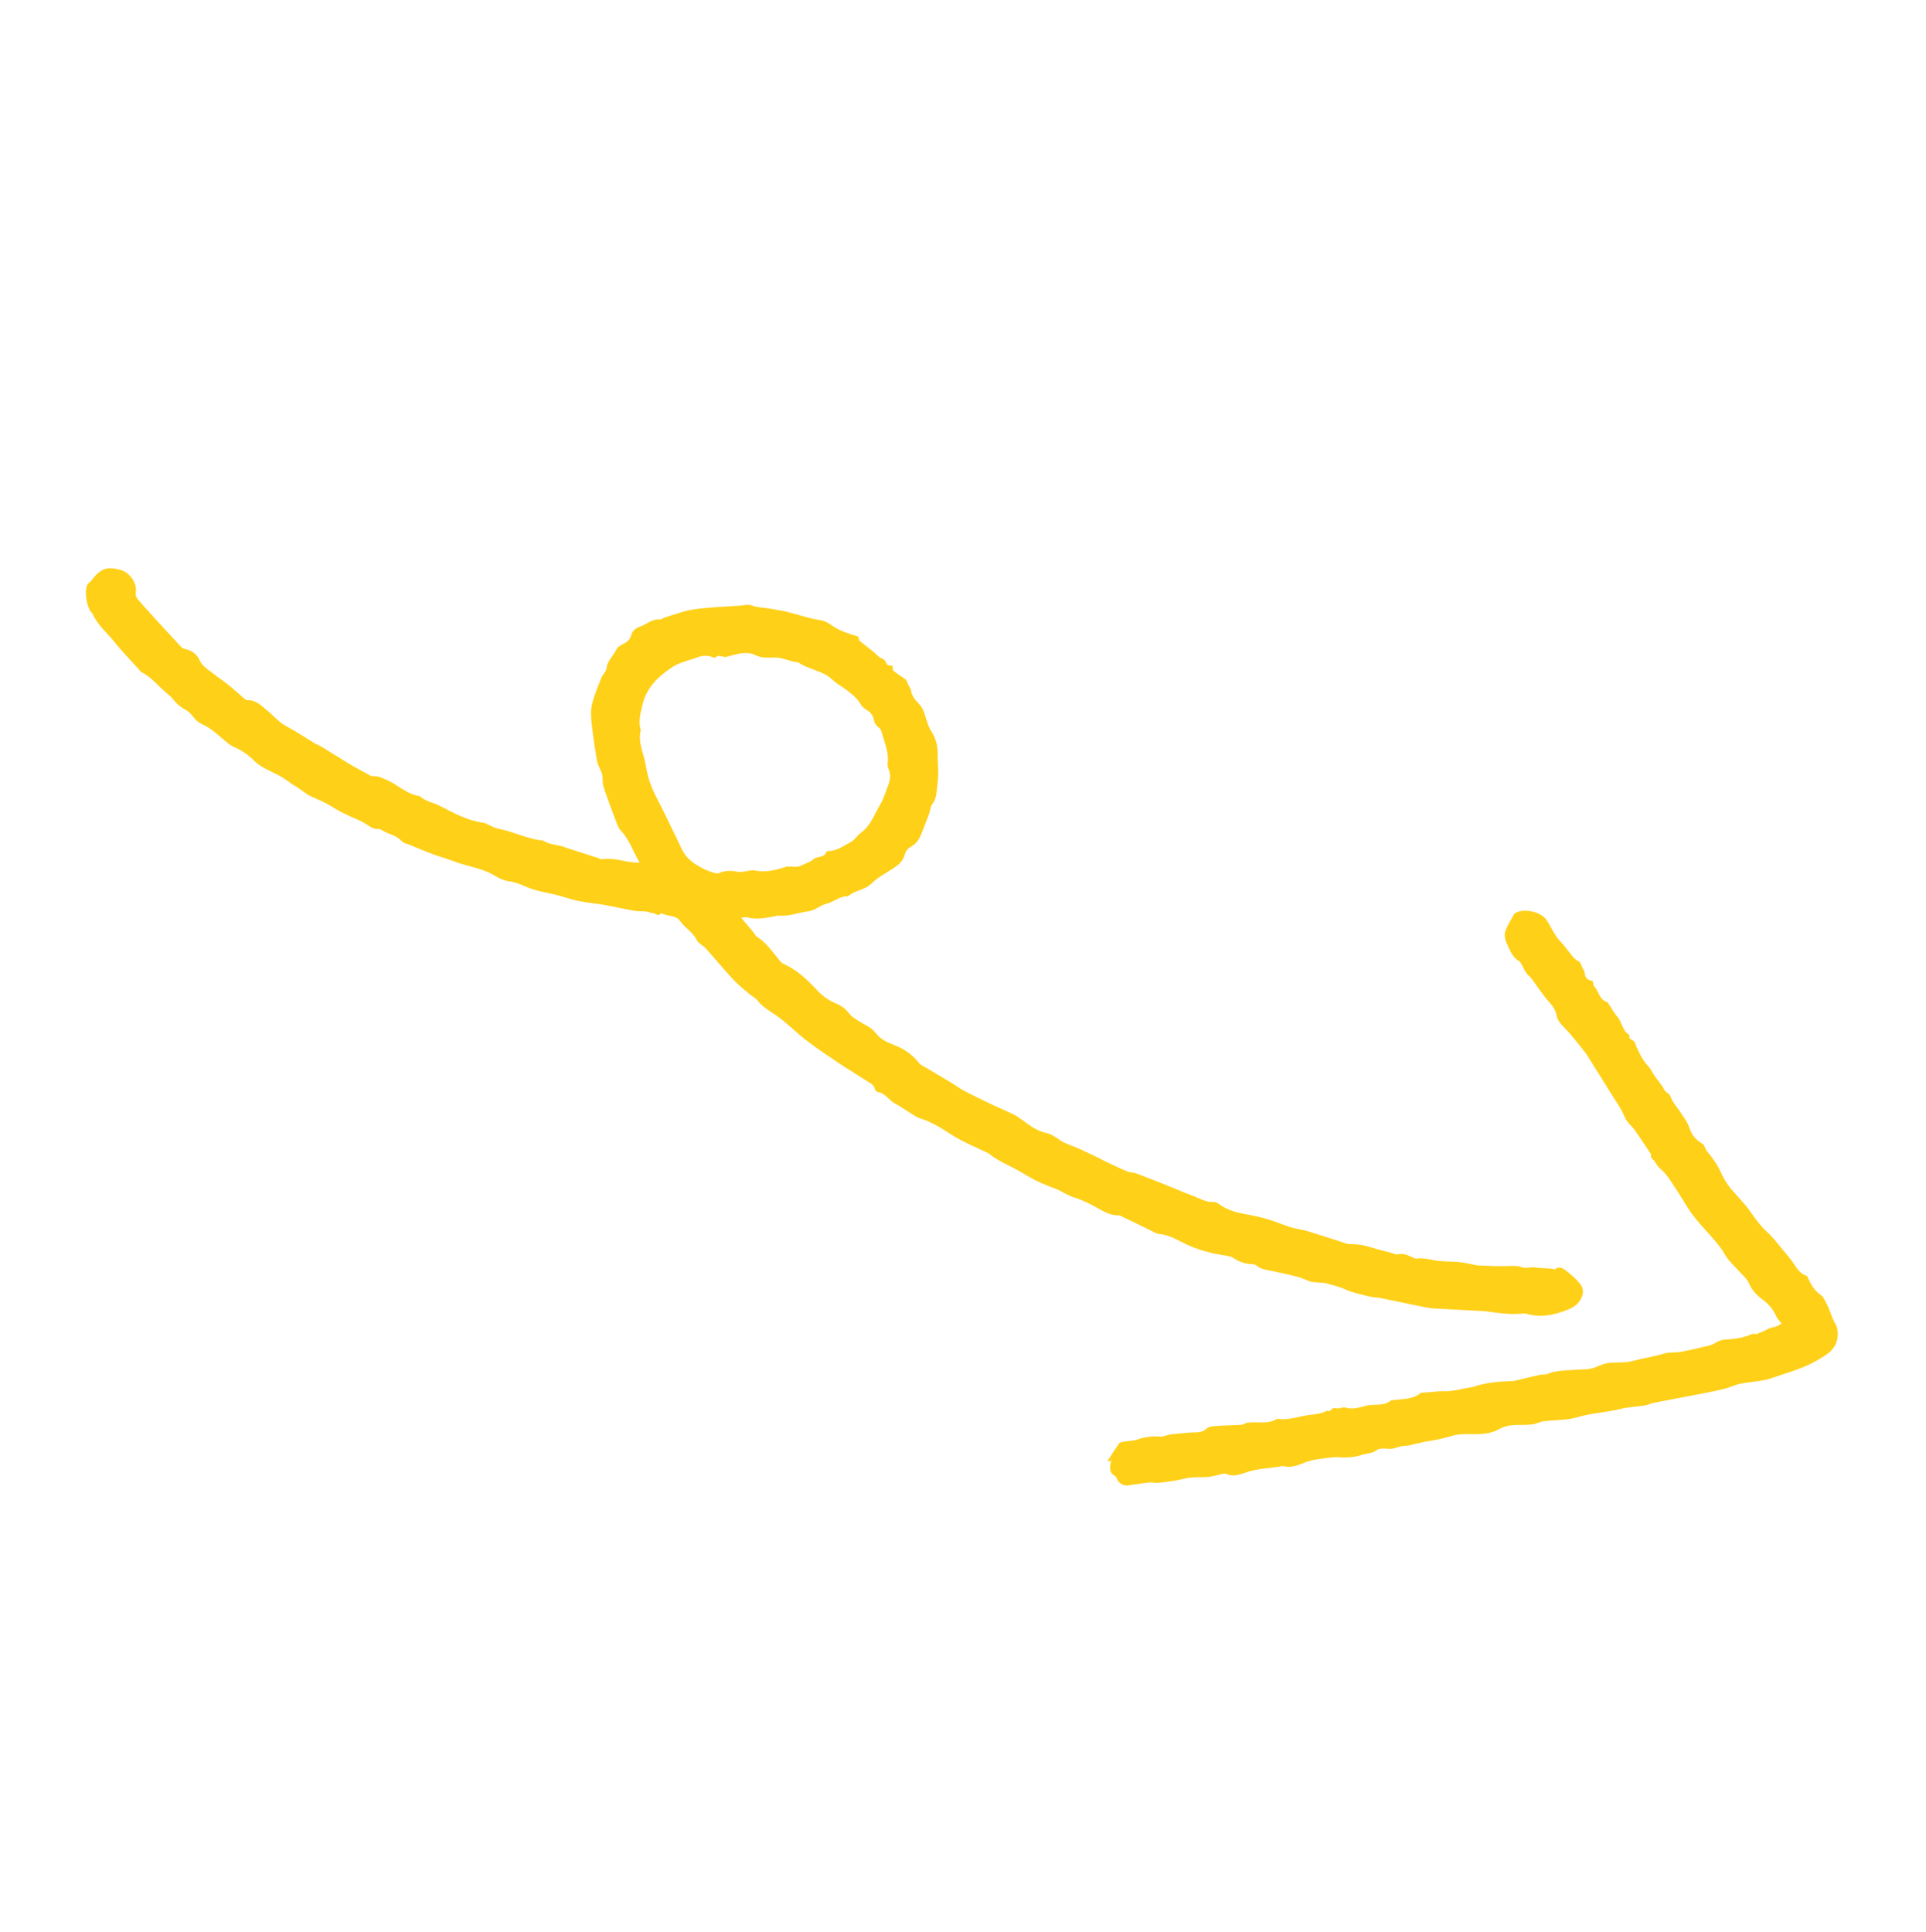 <svg width="313" height="314" viewBox="0 0 313 314" fill="none" xmlns="http://www.w3.org/2000/svg">
    <g clip-path="url(#clip0_4132_4431)">
        <path d="M120.436 149.138C120.862 149.124 121.208 149.033 121.506 149.115C123.006 149.529 124.462 149.163 125.927 148.927C126.095 148.9 126.265 148.793 126.424 148.811C128.136 149.002 129.714 148.318 131.354 148.114C132.507 147.97 133.226 147.146 134.263 146.906C135.485 146.622 136.462 145.603 137.815 145.67C138.926 144.671 140.54 144.688 141.671 143.566C142.785 142.462 144.291 141.763 145.591 140.837C146.318 140.32 146.863 139.662 147.091 138.725C147.194 138.302 147.613 137.841 148.012 137.627C149.061 137.064 149.533 136.146 149.9 135.101C150.178 134.31 150.521 133.542 150.819 132.758C150.953 132.404 151.052 132.036 151.162 131.672C151.245 131.394 151.241 131.051 151.409 130.846C152.299 129.761 152.197 128.475 152.379 127.193C152.603 125.621 152.368 124.091 152.385 122.547C152.4 121.298 152.129 120.07 151.395 118.935C150.842 118.08 150.574 117.025 150.267 116.032C150.051 115.335 149.75 114.777 149.206 114.252C148.691 113.755 148.177 113.045 148.091 112.374C148.003 111.686 147.467 111.297 147.372 110.674C147.349 110.521 147.114 110.385 146.955 110.272C146.376 109.86 145.759 109.494 145.22 109.036C145.054 108.893 145.091 108.511 145.017 108.152C144.495 108.271 144.142 108.165 143.918 107.52C143.772 107.097 143.085 107.005 142.687 106.613C141.779 105.717 140.694 105.003 139.721 104.169C139.54 104.014 139.542 103.646 139.489 103.475C137.994 102.999 136.558 102.608 135.258 101.694C134.742 101.331 134.125 100.923 133.322 100.802C131.517 100.53 129.769 99.894 127.984 99.465C126.905 99.205 125.803 99.032 124.705 98.859C123.865 98.728 123.029 98.731 122.19 98.407C121.583 98.173 120.792 98.397 120.085 98.448C117.648 98.622 115.193 98.686 112.78 99.034C111.152 99.269 109.58 99.905 107.988 100.375C107.747 100.447 107.514 100.706 107.3 100.682C105.979 100.531 105.06 101.512 103.923 101.873C103.39 102.042 102.719 102.619 102.616 103.116C102.413 104.093 101.718 104.444 101.03 104.795C100.591 105.019 100.287 105.256 100.09 105.689C99.64 106.682 98.686 107.382 98.572 108.6C98.522 109.134 97.96 109.599 97.745 110.142C97.189 111.545 96.578 112.944 96.222 114.403C95.982 115.384 96.028 116.474 96.139 117.495C96.368 119.605 96.681 121.709 97.053 123.799C97.175 124.485 97.664 125.1 97.838 125.785C98.01 126.466 97.871 127.236 98.087 127.895C98.748 129.904 99.501 131.883 100.249 133.862C100.41 134.287 100.636 134.725 100.944 135.053C102.302 136.502 102.894 138.388 103.866 140.056C103.882 140.084 103.853 140.138 103.83 140.248C103.015 140.145 102.176 140.11 101.374 139.919C100.171 139.633 98.973 139.518 97.744 139.637C97.553 139.656 97.348 139.494 97.145 139.429C96.218 139.132 95.287 138.841 94.359 138.544C93.554 138.286 92.75 138.023 91.946 137.759C91.784 137.706 91.631 137.625 91.468 137.579C90.383 137.269 89.209 137.257 88.227 136.603C85.713 136.392 83.47 135.148 81.015 134.7C80.488 134.604 79.994 134.314 79.489 134.104C79.216 133.99 78.962 133.778 78.683 133.743C76.053 133.412 73.782 132.168 71.487 130.973C70.412 130.413 69.133 130.272 68.215 129.387C66.108 129.124 64.655 127.514 62.794 126.736C62.094 126.444 61.443 126.073 60.648 126.151C60.494 126.166 60.312 126.123 60.174 126.048C59.024 125.42 57.865 124.807 56.74 124.136C55.252 123.247 53.797 122.302 52.318 121.399C51.919 121.155 51.468 120.998 51.066 120.757C49.586 119.869 48.157 118.884 46.629 118.089C45.358 117.427 44.495 116.357 43.441 115.487C42.556 114.758 41.62 113.754 40.227 113.806C40.016 113.814 39.77 113.6 39.582 113.44C38.772 112.752 37.997 112.022 37.172 111.354C36.415 110.74 35.595 110.206 34.83 109.602C33.926 108.887 32.895 108.367 32.366 107.175C31.986 106.319 31.134 105.701 30.11 105.493C29.881 105.446 29.625 105.328 29.468 105.161C27.99 103.583 26.526 101.99 25.067 100.394C24.187 99.431 23.31 98.465 22.457 97.479C22.164 97.14 21.993 96.812 22.073 96.239C22.283 94.73 21.067 93.032 19.592 92.633C17.768 92.139 16.537 92.077 14.911 94.275C14.628 94.658 14.168 94.822 14.047 95.44C13.816 96.62 14.079 98.587 14.844 99.52C14.925 99.619 15.032 99.706 15.081 99.819C15.888 101.652 17.462 102.891 18.666 104.413C19.846 105.902 21.194 107.257 22.468 108.672C22.639 108.862 22.768 109.134 22.979 109.237C24.588 110.021 25.65 111.46 26.992 112.56C27.419 112.91 27.841 113.287 28.184 113.716C28.723 114.391 29.338 114.928 30.107 115.337C30.574 115.585 31.012 115.975 31.324 116.403C31.741 116.975 32.208 117.42 32.856 117.705C34.537 118.445 35.76 119.813 37.186 120.902C37.453 121.106 37.749 121.286 38.056 121.418C39.265 121.935 40.306 122.648 41.25 123.593C42.303 124.648 43.711 125.218 45.045 125.873C45.758 126.223 46.404 126.714 47.075 127.149C47.254 127.264 47.403 127.43 47.589 127.53C48.321 127.925 48.975 128.426 49.65 128.907C50.534 129.536 51.619 129.878 52.61 130.359C52.986 130.541 53.352 130.747 53.704 130.971C55.089 131.85 56.558 132.557 58.069 133.187C58.536 133.381 58.995 133.611 59.422 133.882C60.063 134.29 60.63 134.797 61.491 134.726C61.781 134.702 62.103 134.966 62.399 135.12C63.35 135.612 64.437 135.802 65.23 136.658C65.6 137.058 66.276 137.183 66.822 137.41C67.96 137.883 69.094 138.369 70.25 138.797C71.385 139.217 72.564 139.523 73.689 139.967C75.891 140.835 78.315 141.048 80.385 142.311C81.161 142.785 81.962 143.147 82.945 143.273C83.832 143.386 84.752 143.809 85.638 144.186C87.196 144.85 88.94 145.069 90.599 145.5C91.574 145.753 92.528 146.084 93.505 146.326C94.221 146.502 94.956 146.601 95.686 146.714C96.602 146.856 97.526 146.945 98.436 147.112C99.981 147.397 101.515 147.753 103.063 148.024C103.711 148.137 104.386 148.089 105.044 148.155C105.374 148.188 105.695 148.385 106.018 148.38C106.493 148.372 106.973 149.122 107.442 148.386C108.402 148.999 109.818 148.648 110.528 149.688C111.308 150.83 112.598 151.484 113.229 152.782C113.502 153.344 114.259 153.651 114.709 154.153C116.208 155.822 117.631 157.56 119.157 159.203C119.96 160.069 120.91 160.801 121.809 161.575C122.224 161.932 122.773 162.173 123.093 162.595C124.035 163.835 125.433 164.489 126.626 165.381C128.06 166.453 129.309 167.72 130.701 168.819C132.432 170.186 134.278 171.412 136.109 172.647C137.654 173.688 139.255 174.645 140.821 175.656C141.379 176.017 142.052 176.267 142.206 177.058C142.239 177.227 142.477 177.461 142.643 177.482C143.864 177.632 144.397 178.786 145.368 179.305C146.298 179.802 147.162 180.424 148.065 180.974C148.538 181.262 149.005 181.608 149.523 181.766C151.295 182.304 152.879 183.277 154.375 184.258C156.337 185.545 158.463 186.404 160.545 187.397C160.622 187.433 160.697 187.478 160.763 187.531C161.897 188.449 163.195 189.074 164.493 189.719C165.824 190.382 167.06 191.237 168.392 191.896C169.601 192.494 170.885 192.935 172.13 193.459C172.402 193.573 172.642 193.761 172.909 193.888C173.445 194.145 173.971 194.445 174.535 194.617C175.891 195.031 177.13 195.642 178.368 196.346C179.391 196.928 180.5 197.578 181.791 197.524C181.872 197.521 181.962 197.539 182.035 197.574C183.743 198.4 185.449 199.233 187.158 200.057C187.538 200.241 187.922 200.517 188.319 200.547C190.249 200.691 191.771 201.838 193.473 202.543C194.523 202.977 195.619 203.32 196.721 203.603C197.724 203.86 198.765 203.966 199.782 204.174C200.059 204.23 200.33 204.385 200.571 204.544C201.467 205.138 202.452 205.416 203.516 205.467C203.713 205.476 203.959 205.502 204.093 205.62C204.983 206.403 206.125 206.407 207.182 206.663C209.02 207.108 210.901 207.363 212.648 208.178C213.218 208.443 213.939 208.386 214.592 208.467C214.882 208.504 215.188 208.471 215.463 208.551C216.521 208.858 217.619 209.092 218.608 209.554C219.802 210.11 221.075 210.321 222.315 210.667C223.013 210.862 223.766 210.852 224.481 210.995C226.712 211.443 228.934 211.928 231.164 212.381C231.783 212.507 232.412 212.624 233.041 212.661C235.694 212.818 238.349 212.934 241.002 213.085C241.631 213.121 242.257 213.227 242.882 213.312C244.453 213.525 246.026 213.643 247.611 213.484C247.812 213.464 248.027 213.509 248.225 213.563C250.502 214.184 252.639 213.715 254.774 212.864C255.678 212.503 256.361 212.053 256.863 211.2C257.391 210.303 257.379 209.398 256.807 208.683C256.099 207.798 255.201 207.041 254.29 206.357C253.873 206.044 253.229 205.803 252.682 206.315C251.63 206.017 250.53 206.196 249.464 205.99C249.068 205.914 248.638 206.021 248.223 206.034C247.975 206.042 247.699 206.099 247.485 206.011C246.757 205.714 246.035 205.729 245.257 205.761C243.613 205.83 241.96 205.749 240.313 205.672C239.703 205.643 239.101 205.441 238.492 205.337C237.928 205.24 237.363 205.135 236.794 205.092C235.715 205.011 234.622 205.046 233.555 204.894C232.436 204.734 231.346 204.392 230.189 204.559C229.973 204.59 229.72 204.421 229.494 204.322C228.759 204.002 228.057 203.642 227.187 203.863C226.869 203.944 226.472 203.72 226.113 203.625C225.051 203.344 223.977 203.1 222.933 202.763C221.73 202.375 220.514 202.164 219.252 202.201C219.133 202.204 219.008 202.173 218.893 202.136C216.739 201.448 214.593 200.734 212.429 200.078C211.541 199.809 210.597 199.724 209.712 199.45C208.465 199.064 207.267 198.515 206.015 198.154C204.724 197.781 203.401 197.506 202.078 197.268C200.683 197.017 199.379 196.587 198.211 195.762C197.939 195.57 197.589 195.335 197.292 195.357C195.943 195.457 194.864 194.704 193.685 194.288C192.494 193.868 191.344 193.33 190.169 192.863C188.336 192.134 186.503 191.406 184.657 190.714C184.188 190.539 183.637 190.574 183.178 190.383C181.98 189.883 180.811 189.315 179.634 188.765C179.29 188.604 178.964 188.406 178.622 188.242C177.554 187.729 176.491 187.206 175.411 186.721C174.647 186.377 173.849 186.11 173.083 185.771C172.027 185.304 171.223 184.385 170.03 184.141C168.225 183.771 166.896 182.534 165.431 181.538C164.773 181.091 164.005 180.804 163.278 180.462C162.476 180.084 161.657 179.741 160.859 179.356C159.458 178.68 158.052 178.011 156.678 177.285C155.932 176.89 155.255 176.365 154.53 175.928C153.078 175.055 151.612 174.203 150.155 173.339C149.907 173.192 149.603 173.079 149.437 172.863C148.377 171.479 146.976 170.474 145.406 169.887C144.17 169.426 143.052 168.892 142.288 167.867C141.714 167.097 140.918 166.743 140.163 166.31C139.273 165.8 138.435 165.311 137.776 164.459C137.309 163.855 136.567 163.367 135.847 163.08C134.588 162.577 133.594 161.8 132.683 160.825C131.123 159.155 129.467 157.597 127.324 156.652C126.934 156.48 126.641 156.042 126.356 155.684C125.371 154.452 124.443 153.177 123.079 152.301C122.748 152.089 122.555 151.663 122.288 151.343C121.703 150.64 121.113 149.944 120.436 149.138ZM113.088 106.925C113.724 106.649 114.776 106.361 115.889 106.836C115.998 106.882 116.188 106.907 116.257 106.847C116.73 106.433 117.208 106.679 117.706 106.762C117.972 106.806 118.27 106.693 118.546 106.624C119.938 106.277 121.342 105.784 122.745 106.476C123.73 106.962 124.818 106.904 125.788 106.868C127.211 106.815 128.384 107.565 129.721 107.649C131.334 108.801 133.437 108.942 134.989 110.216C135.372 110.53 135.717 110.903 136.134 111.163C137.213 111.834 138.227 112.565 139.135 113.471C139.701 114.035 139.957 114.853 140.663 115.272C141.349 115.68 141.876 116.142 142.015 117.013C142.082 117.436 142.381 117.929 142.728 118.174C143.177 118.491 143.267 118.89 143.387 119.339C143.797 120.877 144.485 122.357 144.252 124.021C144.207 124.343 144.297 124.715 144.424 125.023C144.772 125.872 144.684 126.706 144.38 127.521C143.967 128.626 143.623 129.783 143.028 130.787C142.096 132.361 141.504 134.199 139.934 135.328C139.295 135.789 138.868 136.563 138.239 136.877C137.086 137.451 136.015 138.348 134.605 138.308C134.504 138.305 134.333 138.371 134.309 138.443C133.964 139.484 132.8 139.079 132.157 139.677C131.64 140.157 130.851 140.331 130.202 140.684C129.574 141.025 128.643 140.801 127.846 140.84C127.726 140.846 127.613 140.944 127.491 140.979C125.89 141.44 124.285 141.849 122.596 141.462C122.396 141.416 122.172 141.458 121.961 141.48C121.254 141.554 120.51 141.816 119.849 141.677C118.799 141.458 117.851 141.471 116.866 141.898C116.597 142.014 116.192 141.908 115.879 141.809C115.312 141.63 114.742 141.427 114.218 141.148C112.826 140.41 111.531 139.569 110.824 138.046C109.901 136.054 108.907 134.094 107.955 132.115C107.027 130.184 105.89 128.344 105.339 126.247C105.156 125.553 105.027 124.842 104.897 124.135C104.565 122.323 103.632 120.592 104.137 118.664C103.7 117.323 104.069 116.053 104.359 114.735C105.006 111.787 106.938 109.939 109.332 108.383C110.374 107.706 111.545 107.457 113.088 106.925Z" fill="#FFD018"/>
        <path d="M258.829 159.394C258.065 159.355 257.613 158.974 257.538 158.146C257.51 157.841 257.283 157.555 257.15 157.258C257.005 156.935 256.863 156.609 256.762 156.378C256.403 156.13 256.014 155.96 255.763 155.67C254.993 154.784 254.33 153.8 253.524 152.949C252.551 151.923 252.076 150.603 251.29 149.472C250.369 148.149 247.505 147.56 246.205 148.435C246.169 148.458 246.115 148.469 246.098 148.501C245.583 149.465 244.941 150.388 244.613 151.412C244.427 151.991 244.615 152.802 244.889 153.39C245.38 154.445 245.779 155.618 246.914 156.234C246.95 156.254 246.982 156.286 247.008 156.319C247.545 157.023 247.726 157.923 248.43 158.565C249.076 159.154 249.523 159.961 250.061 160.67C250.618 161.403 251.125 162.185 251.754 162.85C252.387 163.518 252.81 164.22 253.002 165.139C253.225 166.204 254.117 166.871 254.816 167.641C255.263 168.133 255.688 168.646 256.108 169.16C256.575 169.732 257.026 170.316 257.484 170.895C257.584 171.022 257.697 171.14 257.782 171.276C258.544 172.482 259.301 173.691 260.058 174.9C261.033 176.456 261.985 178.027 262.99 179.563C263.426 180.23 263.768 180.914 264.084 181.649C264.418 182.424 265.192 182.998 265.699 183.714C266.605 184.995 267.455 186.315 268.329 187.62C268.12 188.297 268.829 188.481 269.039 188.934C269.267 189.427 269.635 189.792 270.047 190.161C270.609 190.665 271.085 191.29 271.506 191.923C272.459 193.353 273.368 194.814 274.273 196.275C275.791 198.725 278.009 200.6 279.694 202.909C280.107 203.475 280.396 204.137 280.841 204.671C281.542 205.511 282.339 206.269 283.074 207.082C283.486 207.539 283.992 207.98 284.214 208.526C284.68 209.671 285.463 210.488 286.424 211.196C287.425 211.933 288.203 212.85 288.7 214.012C288.854 214.374 289.189 214.659 289.548 215.114C289.107 215.329 288.733 215.635 288.327 215.684C287.363 215.801 286.637 216.469 285.729 216.691C285.616 216.719 285.487 216.889 285.418 216.861C284.844 216.629 284.436 216.972 283.928 217.135C282.852 217.479 281.693 217.676 280.563 217.702C279.818 217.719 279.256 217.929 278.671 218.311C278.358 218.516 277.972 218.638 277.602 218.725C276.094 219.081 274.587 219.449 273.064 219.73C272.229 219.885 271.319 219.726 270.521 219.967C268.777 220.493 266.977 220.755 265.224 221.224C264.569 221.399 263.862 221.428 263.178 221.437C262.172 221.451 261.226 221.433 260.215 221.835C259.521 222.11 258.756 222.473 257.956 222.532C257.159 222.591 256.358 222.599 255.56 222.657C254.16 222.758 252.749 222.767 251.413 223.319C251.081 223.457 250.661 223.363 250.297 223.444C249.032 223.723 247.774 224.034 246.513 224.33C246.264 224.388 246.012 224.468 245.76 224.473C243.608 224.512 241.483 224.705 239.427 225.4C239.147 225.494 238.842 225.515 238.547 225.563C237.296 225.768 236.039 226.154 234.794 226.118C233.686 226.086 232.623 226.265 231.54 226.328C231.294 226.343 230.978 226.304 230.817 226.437C229.511 227.513 227.891 227.318 226.386 227.58C226.309 227.594 226.179 227.501 226.143 227.533C224.908 228.661 223.284 228.107 221.875 228.502C220.849 228.79 219.781 229.1 218.643 228.764C218.179 228.628 217.534 229.048 217.103 228.878C216.438 228.617 216.268 229.606 215.69 229.266C214.436 229.955 213.002 229.853 211.66 230.158C210.317 230.464 208.954 230.808 207.545 230.596C206.009 231.585 204.26 230.959 202.634 231.251C202.326 231.307 202.044 231.555 201.741 231.574C200.474 231.656 199.201 231.651 197.935 231.747C197.309 231.795 196.501 231.794 196.114 232.166C195.223 233.025 194.175 232.72 193.197 232.849C191.808 233.031 190.386 232.953 189.039 233.454C188.817 233.537 188.536 233.468 188.282 233.46C187.107 233.418 185.976 233.562 184.847 233.958C184.112 234.216 183.28 234.192 182.496 234.325C182.265 234.364 181.961 234.444 181.845 234.612C181.193 235.554 180.588 236.528 179.959 237.505C180.135 237.478 180.321 237.45 180.569 237.412C180.359 238.408 180.17 239.369 181.296 239.945C181.444 240.021 181.486 240.306 181.575 240.495C181.833 241.042 182.633 241.511 183.213 241.433C184.377 241.275 185.537 241.076 186.704 240.952C187.234 240.896 187.784 241.036 188.316 240.989C189.781 240.861 191.221 240.621 192.661 240.274C193.865 239.984 195.172 240.146 196.425 240.027C197.139 239.959 197.836 239.724 198.543 239.574C198.746 239.531 198.998 239.438 199.158 239.514C200.536 240.169 201.829 239.491 203.057 239.132C204.776 238.631 206.54 238.624 208.268 238.303C208.699 238.223 209.183 238.455 209.624 238.399C210.295 238.314 210.943 238.169 211.597 237.875C213.15 237.178 214.868 237.058 216.544 236.856C217.241 236.771 217.961 236.894 218.67 236.878C219.227 236.864 219.787 236.807 220.338 236.72C220.732 236.657 221.112 236.507 221.5 236.404C222.24 236.206 222.997 236.219 223.703 235.705C224.169 235.365 225.006 235.404 225.655 235.475C226.598 235.578 227.365 234.98 228.279 234.995C228.812 235.003 229.349 234.812 229.882 234.702C230.706 234.532 231.522 234.308 232.352 234.19C233.651 234.006 234.903 233.679 236.166 233.322C237.228 233.021 238.411 233.087 239.541 233.093C240.95 233.099 242.305 233.002 243.58 232.298C244.489 231.796 245.5 231.594 246.551 231.595C247.392 231.595 248.242 231.606 249.073 231.499C249.68 231.421 250.253 231.077 250.86 230.998C252.69 230.761 254.606 230.855 256.345 230.338C258.678 229.646 261.091 229.557 263.427 228.978C264.69 228.665 266.02 228.63 267.313 228.429C267.758 228.359 268.176 228.13 268.62 228.033C269.568 227.826 270.524 227.657 271.477 227.474C273.531 227.081 275.59 226.706 277.64 226.291C278.576 226.102 279.534 225.908 280.429 225.663C281.134 225.469 281.892 225.118 282.629 224.944C283.892 224.647 285.209 224.59 286.489 224.355C287.259 224.214 288.012 223.951 288.757 223.699C290.315 223.173 291.894 222.691 293.405 222.051C294.559 221.561 295.664 220.918 296.715 220.229C298.23 219.237 298.909 217.805 298.578 215.97C298.541 215.765 298.501 215.54 298.391 215.37C297.682 214.271 297.45 212.962 296.814 211.834C296.552 211.37 296.353 210.768 295.947 210.507C294.825 209.784 294.28 208.697 293.754 207.566C293.719 207.491 293.687 207.374 293.63 207.358C292.181 206.938 291.749 205.53 290.891 204.54C290.4 203.973 289.954 203.367 289.467 202.797C288.735 201.943 288.056 201.026 287.226 200.279C286.108 199.27 285.227 198.038 284.396 196.854C283.467 195.529 282.34 194.451 281.325 193.245C280.706 192.509 280.151 191.622 279.723 190.661C279.166 189.41 278.357 188.221 277.435 187.151C277.235 186.918 277.142 186.592 276.997 186.311C276.946 186.211 276.91 186.08 276.827 186.024C275.333 185.012 275.054 184.661 274.433 183.018C274.132 182.22 273.615 181.551 273.152 180.846C272.572 179.962 271.812 179.206 271.469 178.141C271.344 177.757 270.705 177.593 270.444 177.069C270.055 176.289 269.428 175.63 268.924 174.904C268.561 174.38 268.308 173.763 267.878 173.308C266.81 172.177 266.221 170.786 265.644 169.394C265.451 168.928 264.543 169.004 264.839 168.239C263.65 167.599 263.634 166.173 262.842 165.25C262.264 164.577 261.848 163.765 261.354 163.018C261.309 162.95 261.233 162.881 261.158 162.857C259.902 162.454 259.811 161.093 259.055 160.276C258.885 160.092 258.908 159.729 258.829 159.394Z" fill="#FFD018"/>
    </g>
    <defs>
        <clipPath id="clip0_4132_4431">
            <rect width="250" height="250" fill="white" transform="matrix(0.956 -0.292 -0.292 -0.956 73.403 313.12)"/>
        </clipPath>
    </defs>
</svg>
